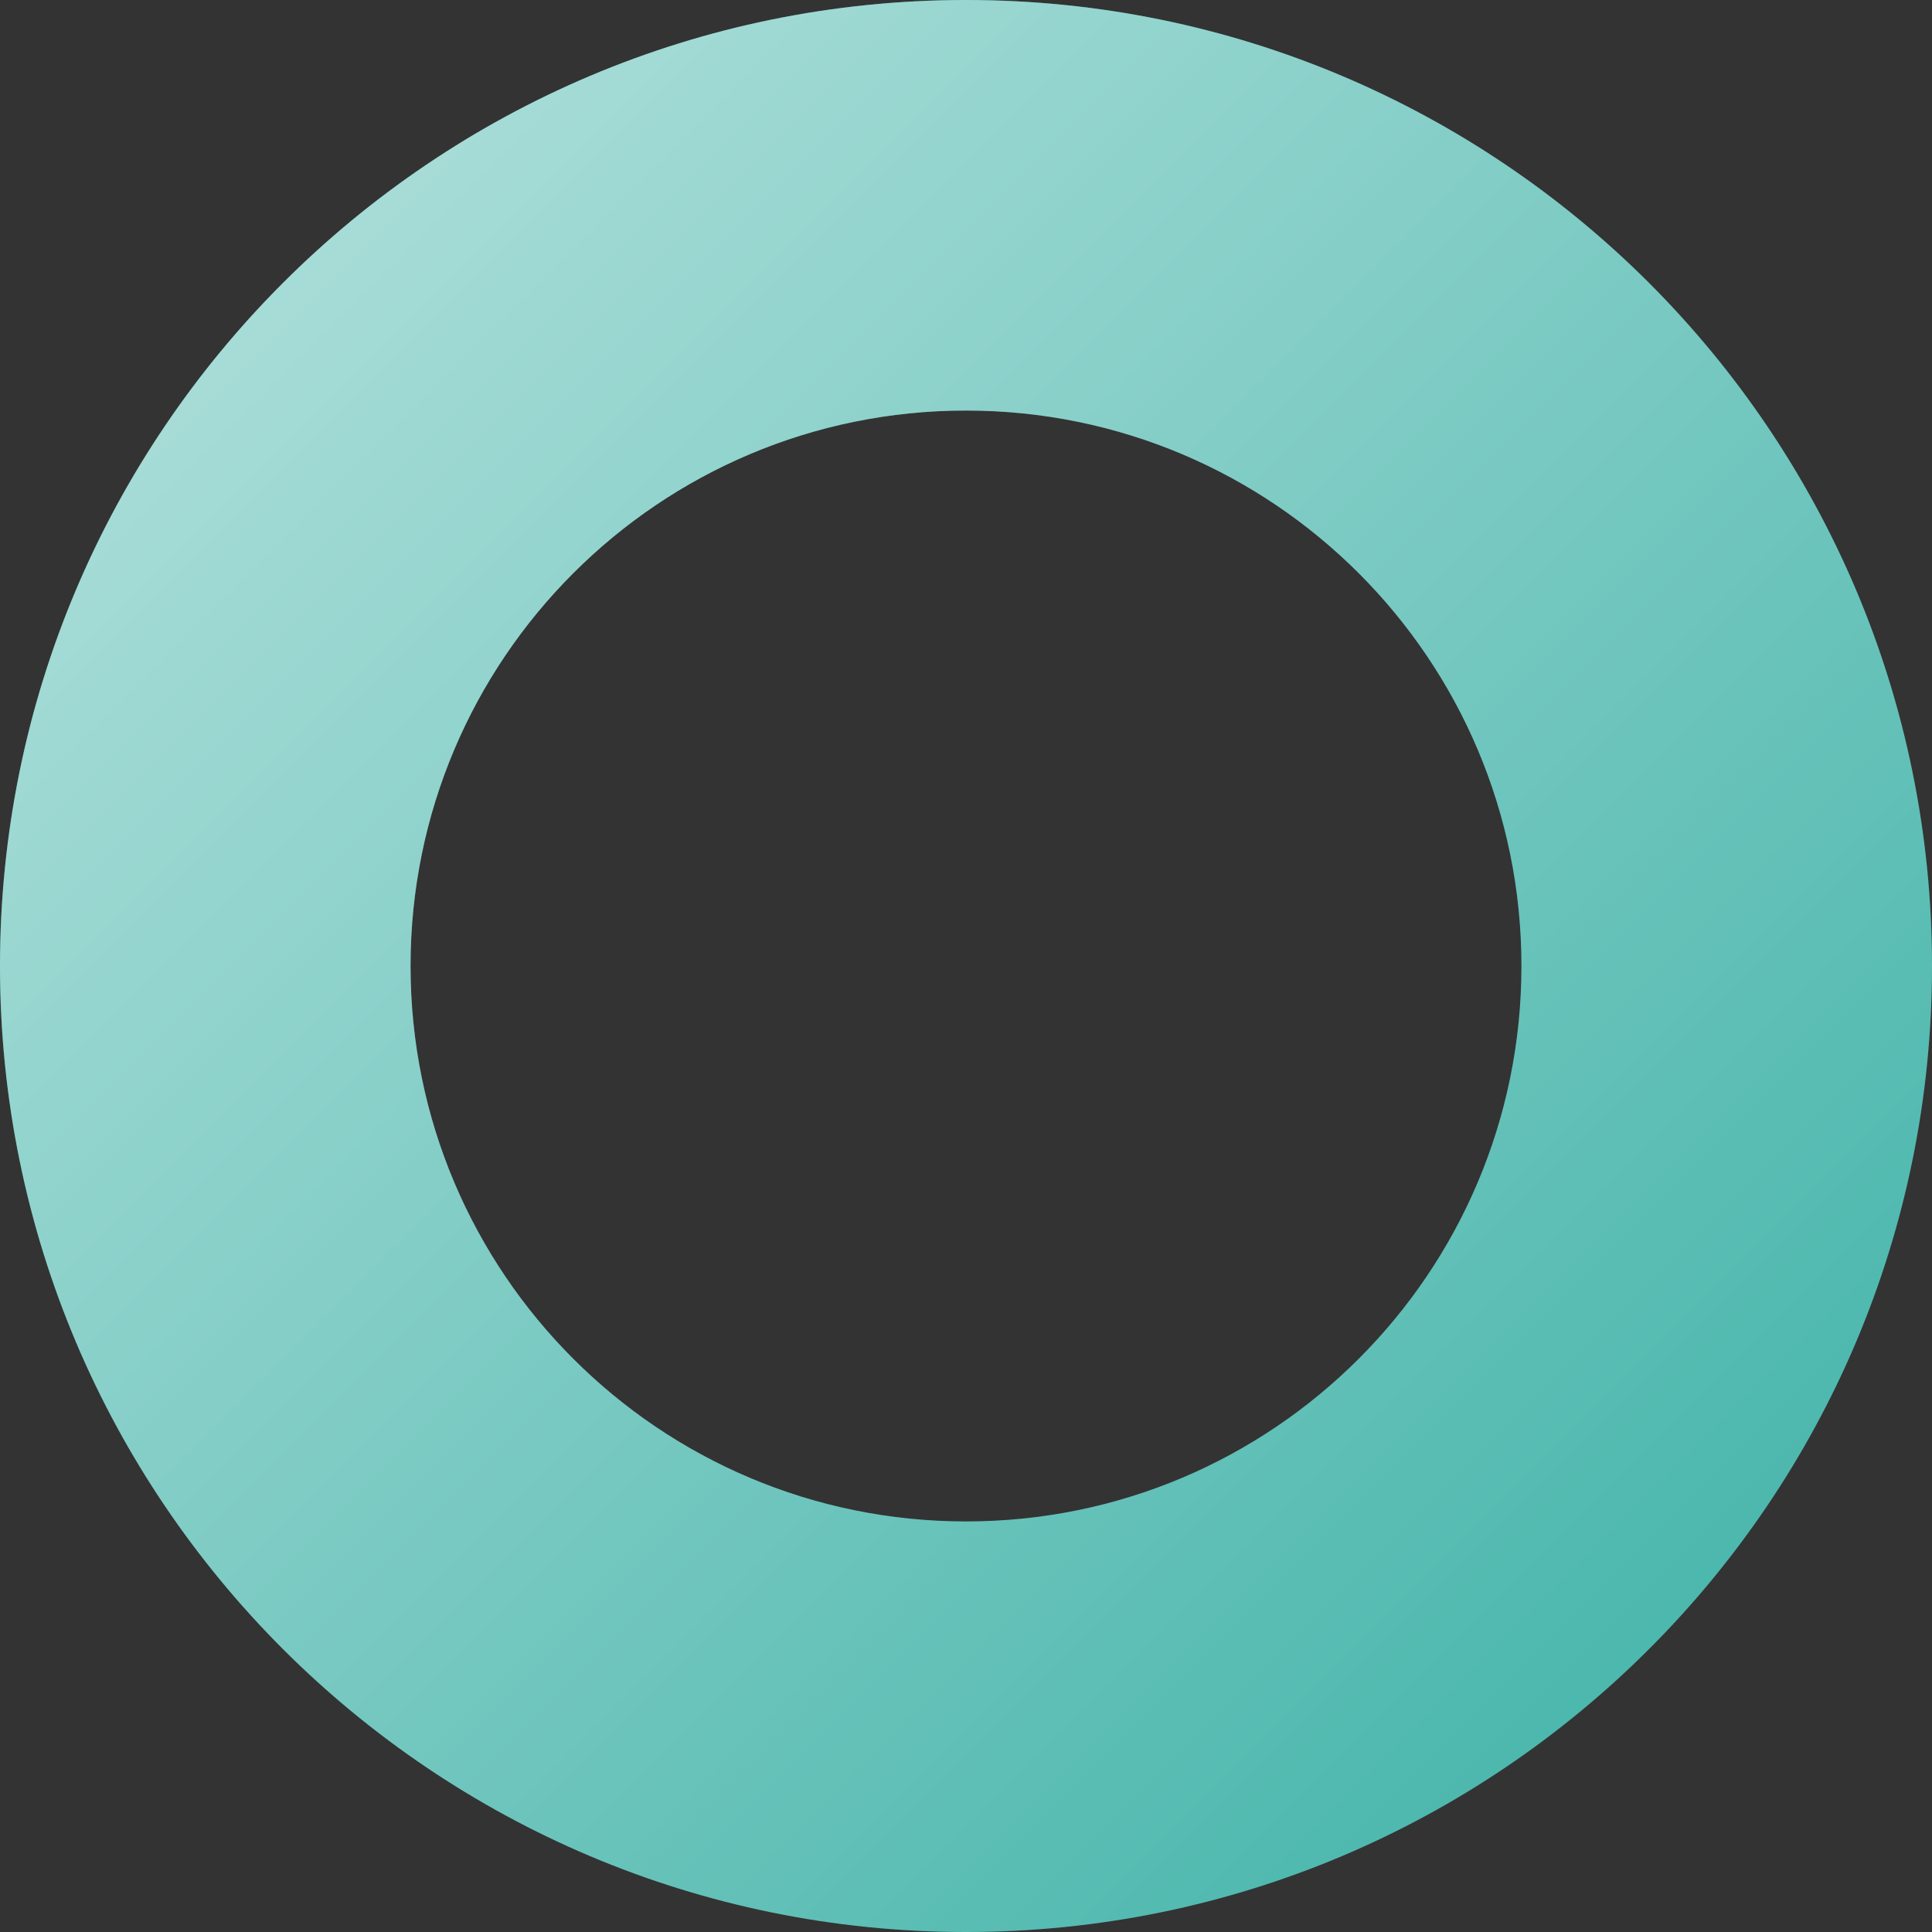 <?xml version="1.0" encoding="UTF-8" standalone="no"?>
<svg width="80px" height="80px" viewBox="0 0 80 80" version="1.1" xmlns="http://www.w3.org/2000/svg" xmlns:xlink="http://www.w3.org/1999/xlink">
    <rect x="0" y="0" width="80" height="80" fill="#333333" stroke="none"/>
    <!-- Generator: Sketch 39.1 (31720) - http://www.bohemiancoding.com/sketch -->
    <title>round_green</title>
    <desc>Created with Sketch.</desc>
    <defs>
        <linearGradient x1="0%" y1="0%" x2="100%" y2="100%" id="linearGradient-1">
            <stop stop-color="#FFFFFF" stop-opacity="0.652" offset="0%"></stop>
            <stop stop-color="#FFFFFF" stop-opacity="0" offset="100%"></stop>
        </linearGradient>
        <path d="M235,105 C257.091,105 275,87.091 275,65 C275,42.909 257.091,25 235,25 C212.909,25 195,42.909 195,65 C195,87.091 212.909,105 235,105 Z M235,88 C247.703,88 258,77.703 258,65 C258,52.297 247.703,42 235,42 C222.297,42 212,52.297 212,65 C212,77.703 222.297,88 235,88 Z" id="path-2"></path>
    </defs>
    <g id="Page-1" stroke="none" stroke-width="1" fill="none" fill-rule="evenodd">
        <g id="home" transform="translate(-659, -4397)">
            <g id="prices" transform="translate(229, 4240)">
                <g id="1" transform="translate(235, 132)">
                    <g id="round_green">
                        <use fill="#39B0A5" xlink:href="#path-2"></use>
                        <use fill="url(#linearGradient-1)" style="mix-blend-mode: overlay;" xlink:href="#path-2"></use>
                    </g>
                </g>
            </g>
        </g>
    </g>
</svg>